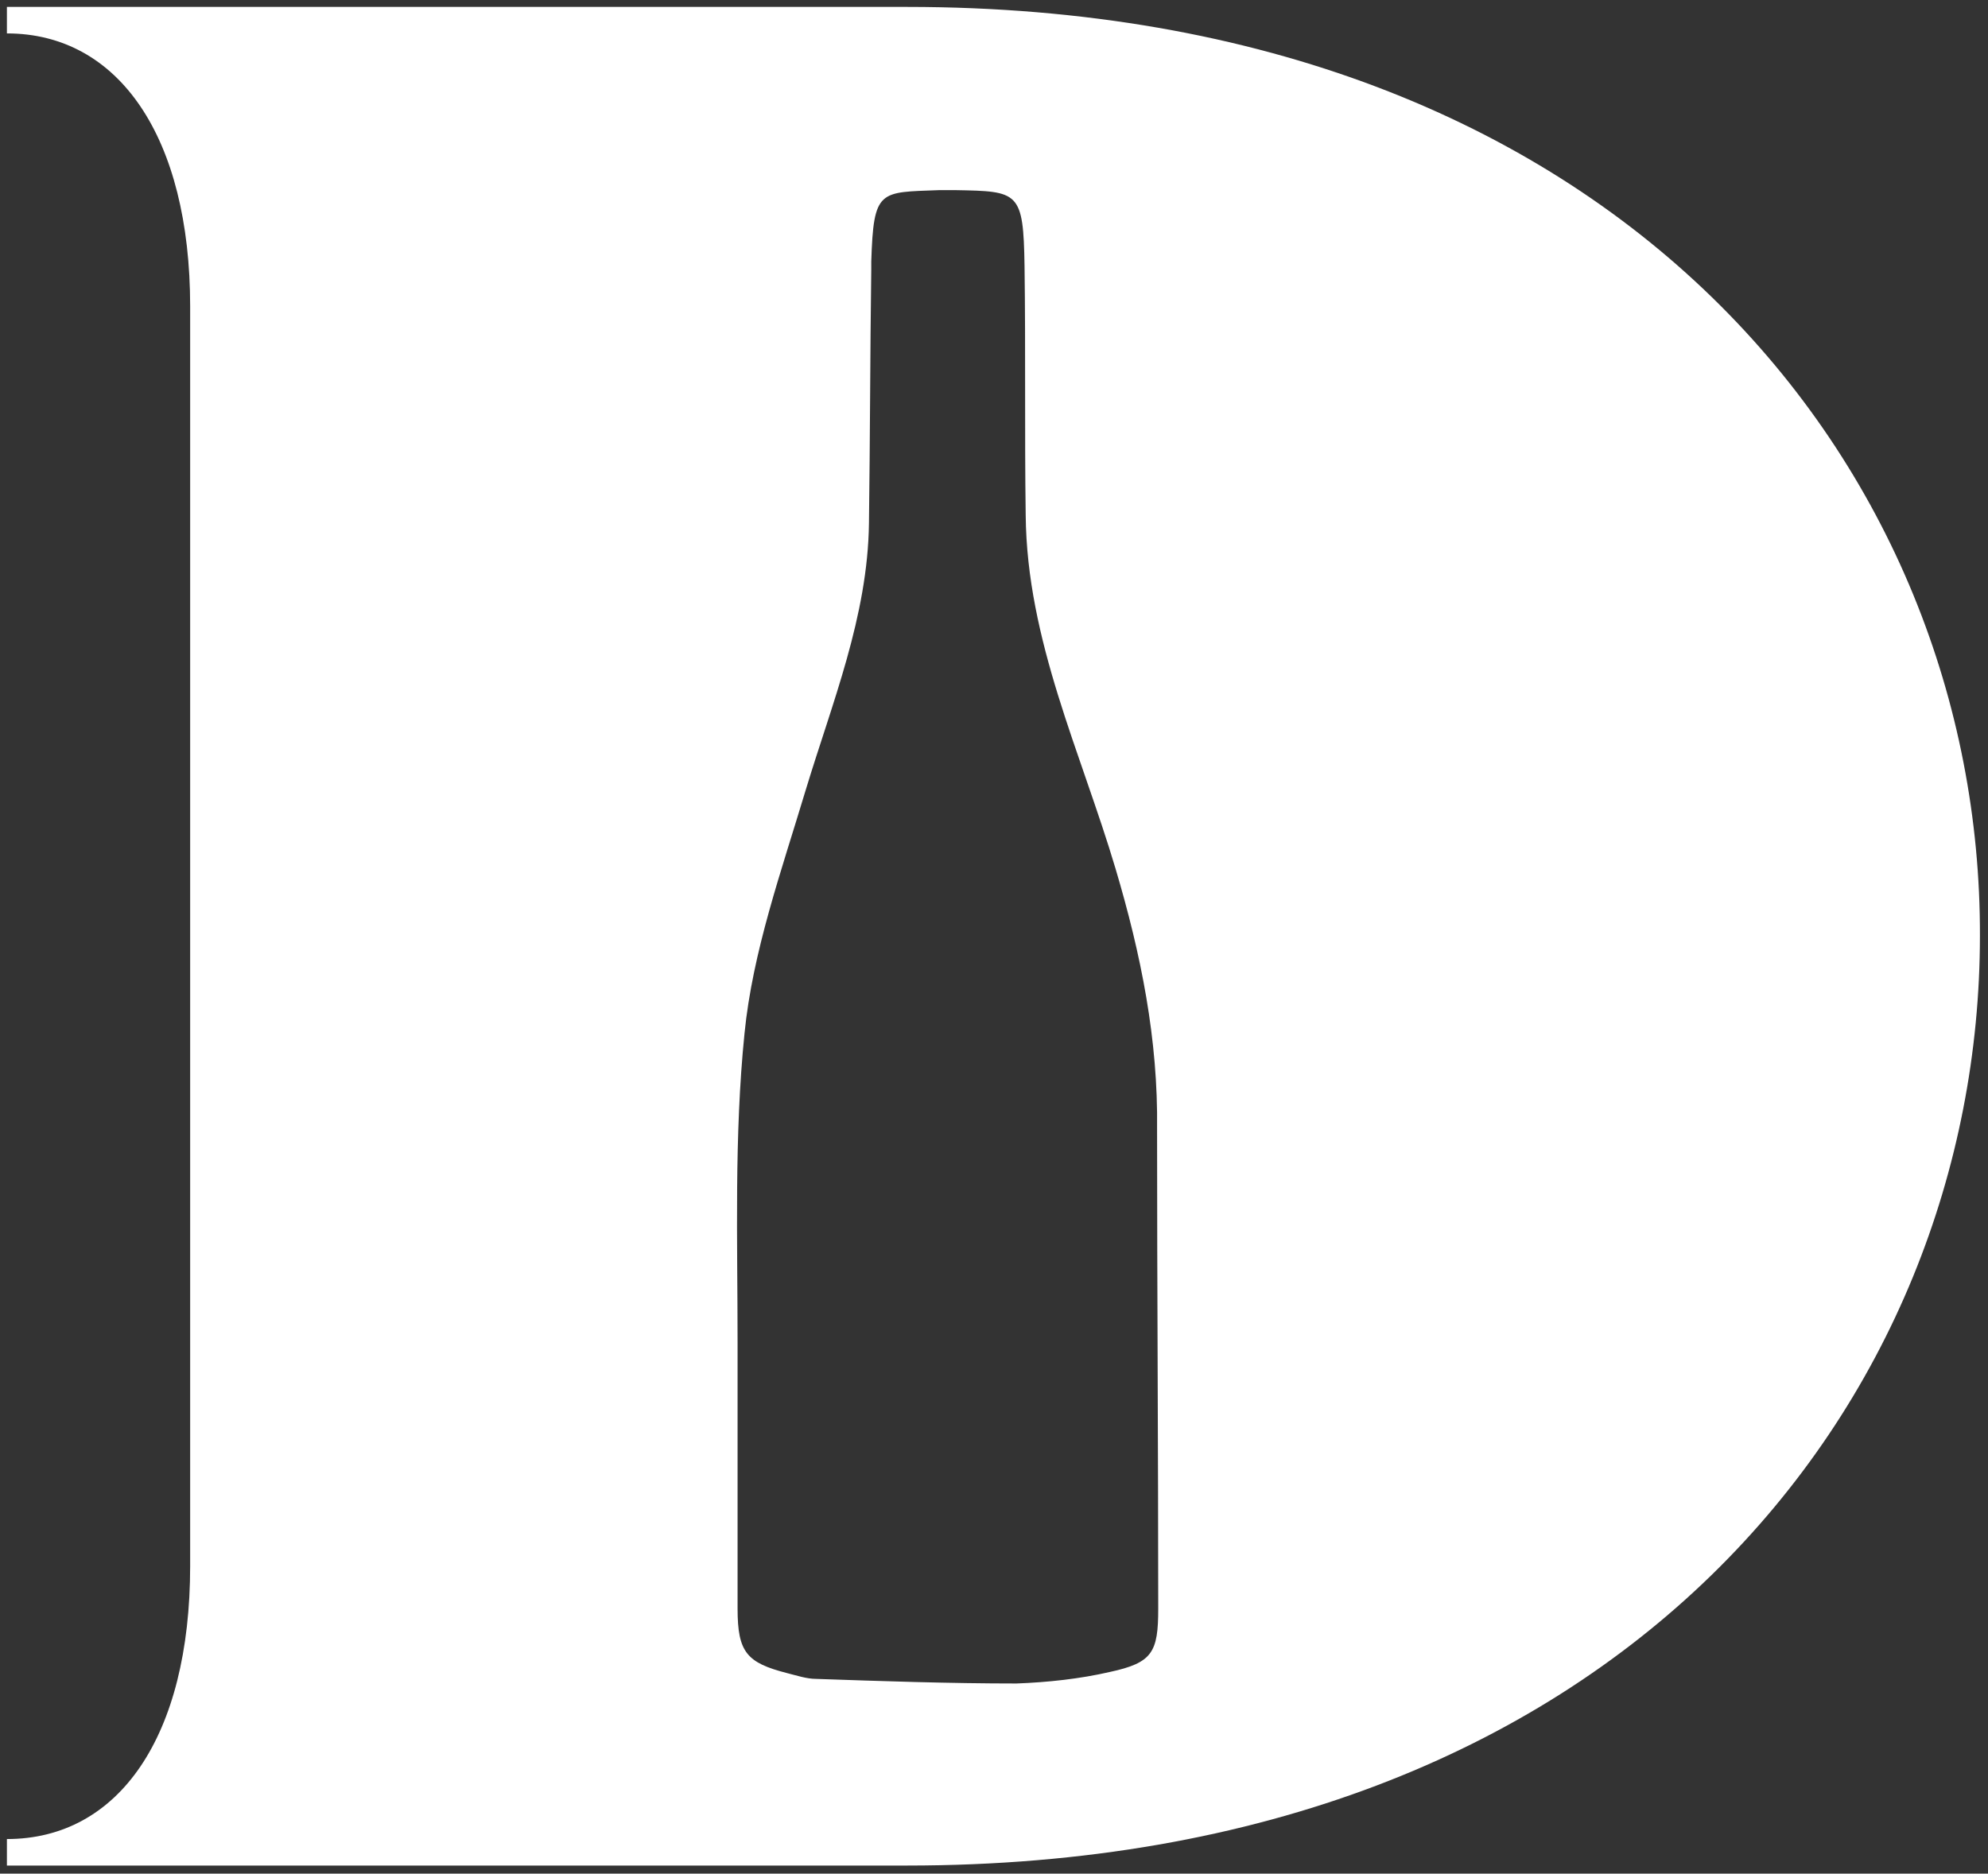 <?xml version="1.0" encoding="utf-8"?>
<!-- Generator: Adobe Illustrator 28.0.0, SVG Export Plug-In . SVG Version: 6.00 Build 0)  -->
<svg version="1.1" id="Layer_1" xmlns="http://www.w3.org/2000/svg" xmlns:xlink="http://www.w3.org/1999/xlink" x="0px" y="0px"
	 viewBox="0 0 172.5 162.6" style="enable-background:new 0 0 172.5 162.6;" xml:space="preserve">
<rect x="0" y="0" width="172.5" height="162.6" fill="#333333" stroke="none"/>
<style type="text/css">
	.st0{fill:#FFFFFF;}
</style>
<path class="st0" d="M78.7,0.6H0.6v2.3c9.7,0,15.9,9,15.9,23.7v109.3c0,14.8-6.2,23.7-15.9,23.7v2.3h78.1c62,0,93.1-40.3,93.1-80.7
	C171.9,40.9,140.7,0.6,78.7,0.6z M100.5,139.6c0,3.8-0.5,4.7-4.2,5.5c-2.6,0.6-5.4,0.9-8.1,1c-5.8,0-11.6-0.2-17.4-0.4
	c-0.8,0-1.7-0.3-2.5-0.5c-3.5-0.9-4.3-1.8-4.3-5.6c0-7.7,0-15.4,0-23.1c0-8.9-0.3-17.9,0.6-26.8c0.7-7.1,3.2-14.1,5.3-21.1
	c2.3-7.6,5.4-15.1,5.5-23.2c0.1-7.3,0.1-14.7,0.2-22c0-0.2,0-0.5,0-0.7c0.2-6.3,0.7-6,5.9-6.2c0.5,0,0.9,0,1.4,0
	c5.5,0.1,5.9,0.1,6,6.6c0.1,7.2,0,14.4,0.1,21.6c0.1,10.9,4.8,20.6,7.8,30.7c2.2,7.4,3.7,14.8,3.6,22.6
	C100.4,111.9,100.5,125.7,100.5,139.6z"/>
</svg>
